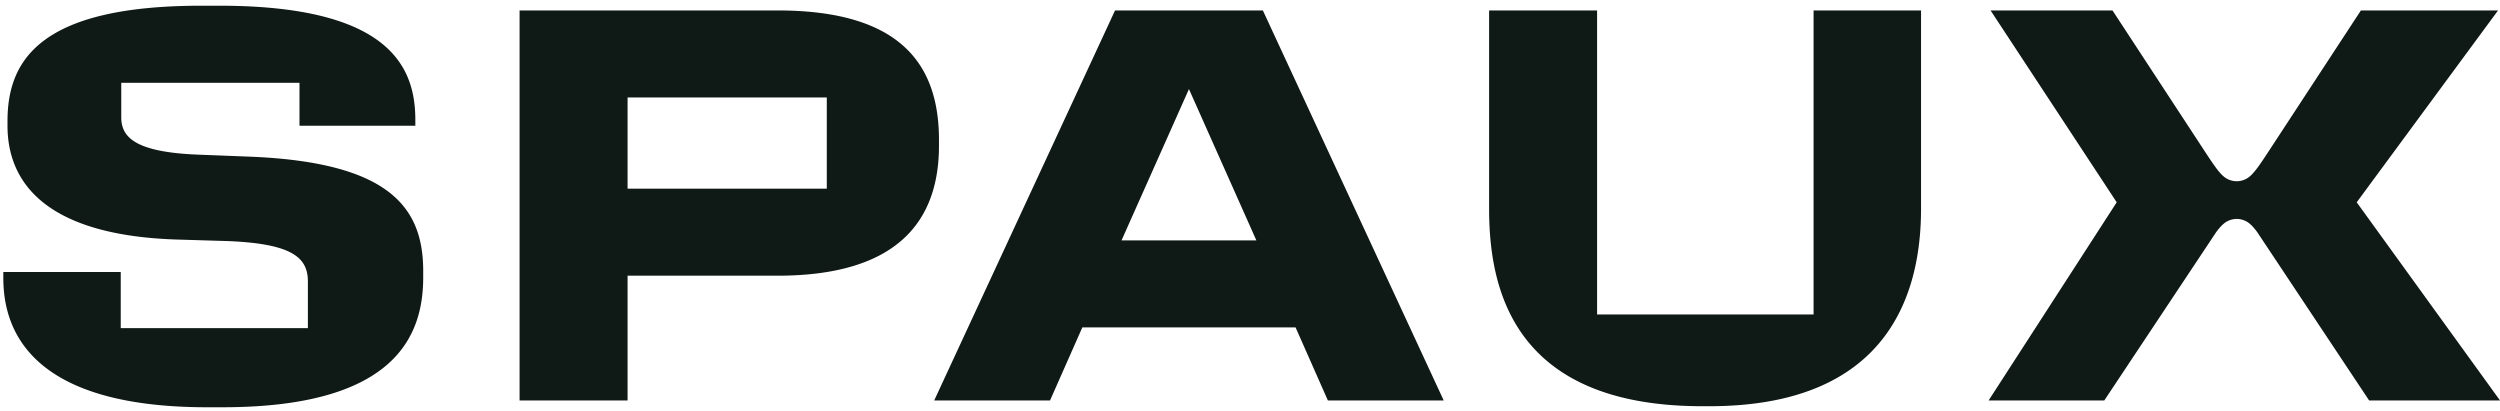 <svg width="377" height="62" fill="none" xmlns="http://www.w3.org/2000/svg"><path fill-rule="evenodd" clip-rule="evenodd" d="m29.67 23.313 8.141.317c20.949.869 26.008 7.667 26.008 17.232v.949c0 8.616-3.953 19.604-30.276 19.604H31.25C3.662 61.415.5 48.925.5 41.89v-.87h17.707v8.459h28.221v-7.036c0-3.557-2.292-5.691-12.016-6.087l-7.825-.237c-19.289-.632-25.455-8.3-25.455-17.154v-.71C1.132 9.084 6.034.862 30.381.862h2.688c26.007 0 29.564 9.486 29.564 17.233v.87h-17.47v-6.483H18.286v5.218c0 3.004 2.134 5.217 11.383 5.612Zm87.58-21.738H78.353v58.813h16.285V41.574h22.612c18.339 0 24.347-8.459 24.347-19.605V21.1c0-11.383-5.771-19.525-24.347-19.525Zm7.43 26.877H94.638V14.697h30.042v13.755ZM273.488 1.575v45.848h-32.647V1.575h-16.284v29.88c0 11.7 3.319 29.802 32.173 29.802h1.027c27.826 0 31.937-18.023 31.937-29.801V1.575h-16.206ZM377 60.387l-21.608-29.88 21.314-28.932h-20.682l-13.641 20.83c-1.781 2.72-2.671 4.078-3.698 4.588a3.04 3.04 0 0 1-2.779 0c-1.012-.502-1.893-1.833-3.623-4.474L318.564 1.575h-18.385L319.2 30.507l-19.316 29.88h17.443L334.204 35c.635-.847 1.149-1.371 1.702-1.646a3.04 3.04 0 0 1 2.779 0c.553.274 1.068.798 1.702 1.646l16.878 25.388H377Zm-159.287 0h-17.47l-4.869-11.014h-32.158l-.047.106-4.822 10.909h-17.47l27.272-58.813h22.292l27.272 58.813Zm-48.585-24.136h20.334l-10.167-22.819-10.167 22.819Z" fill="#0F1916"/></svg>